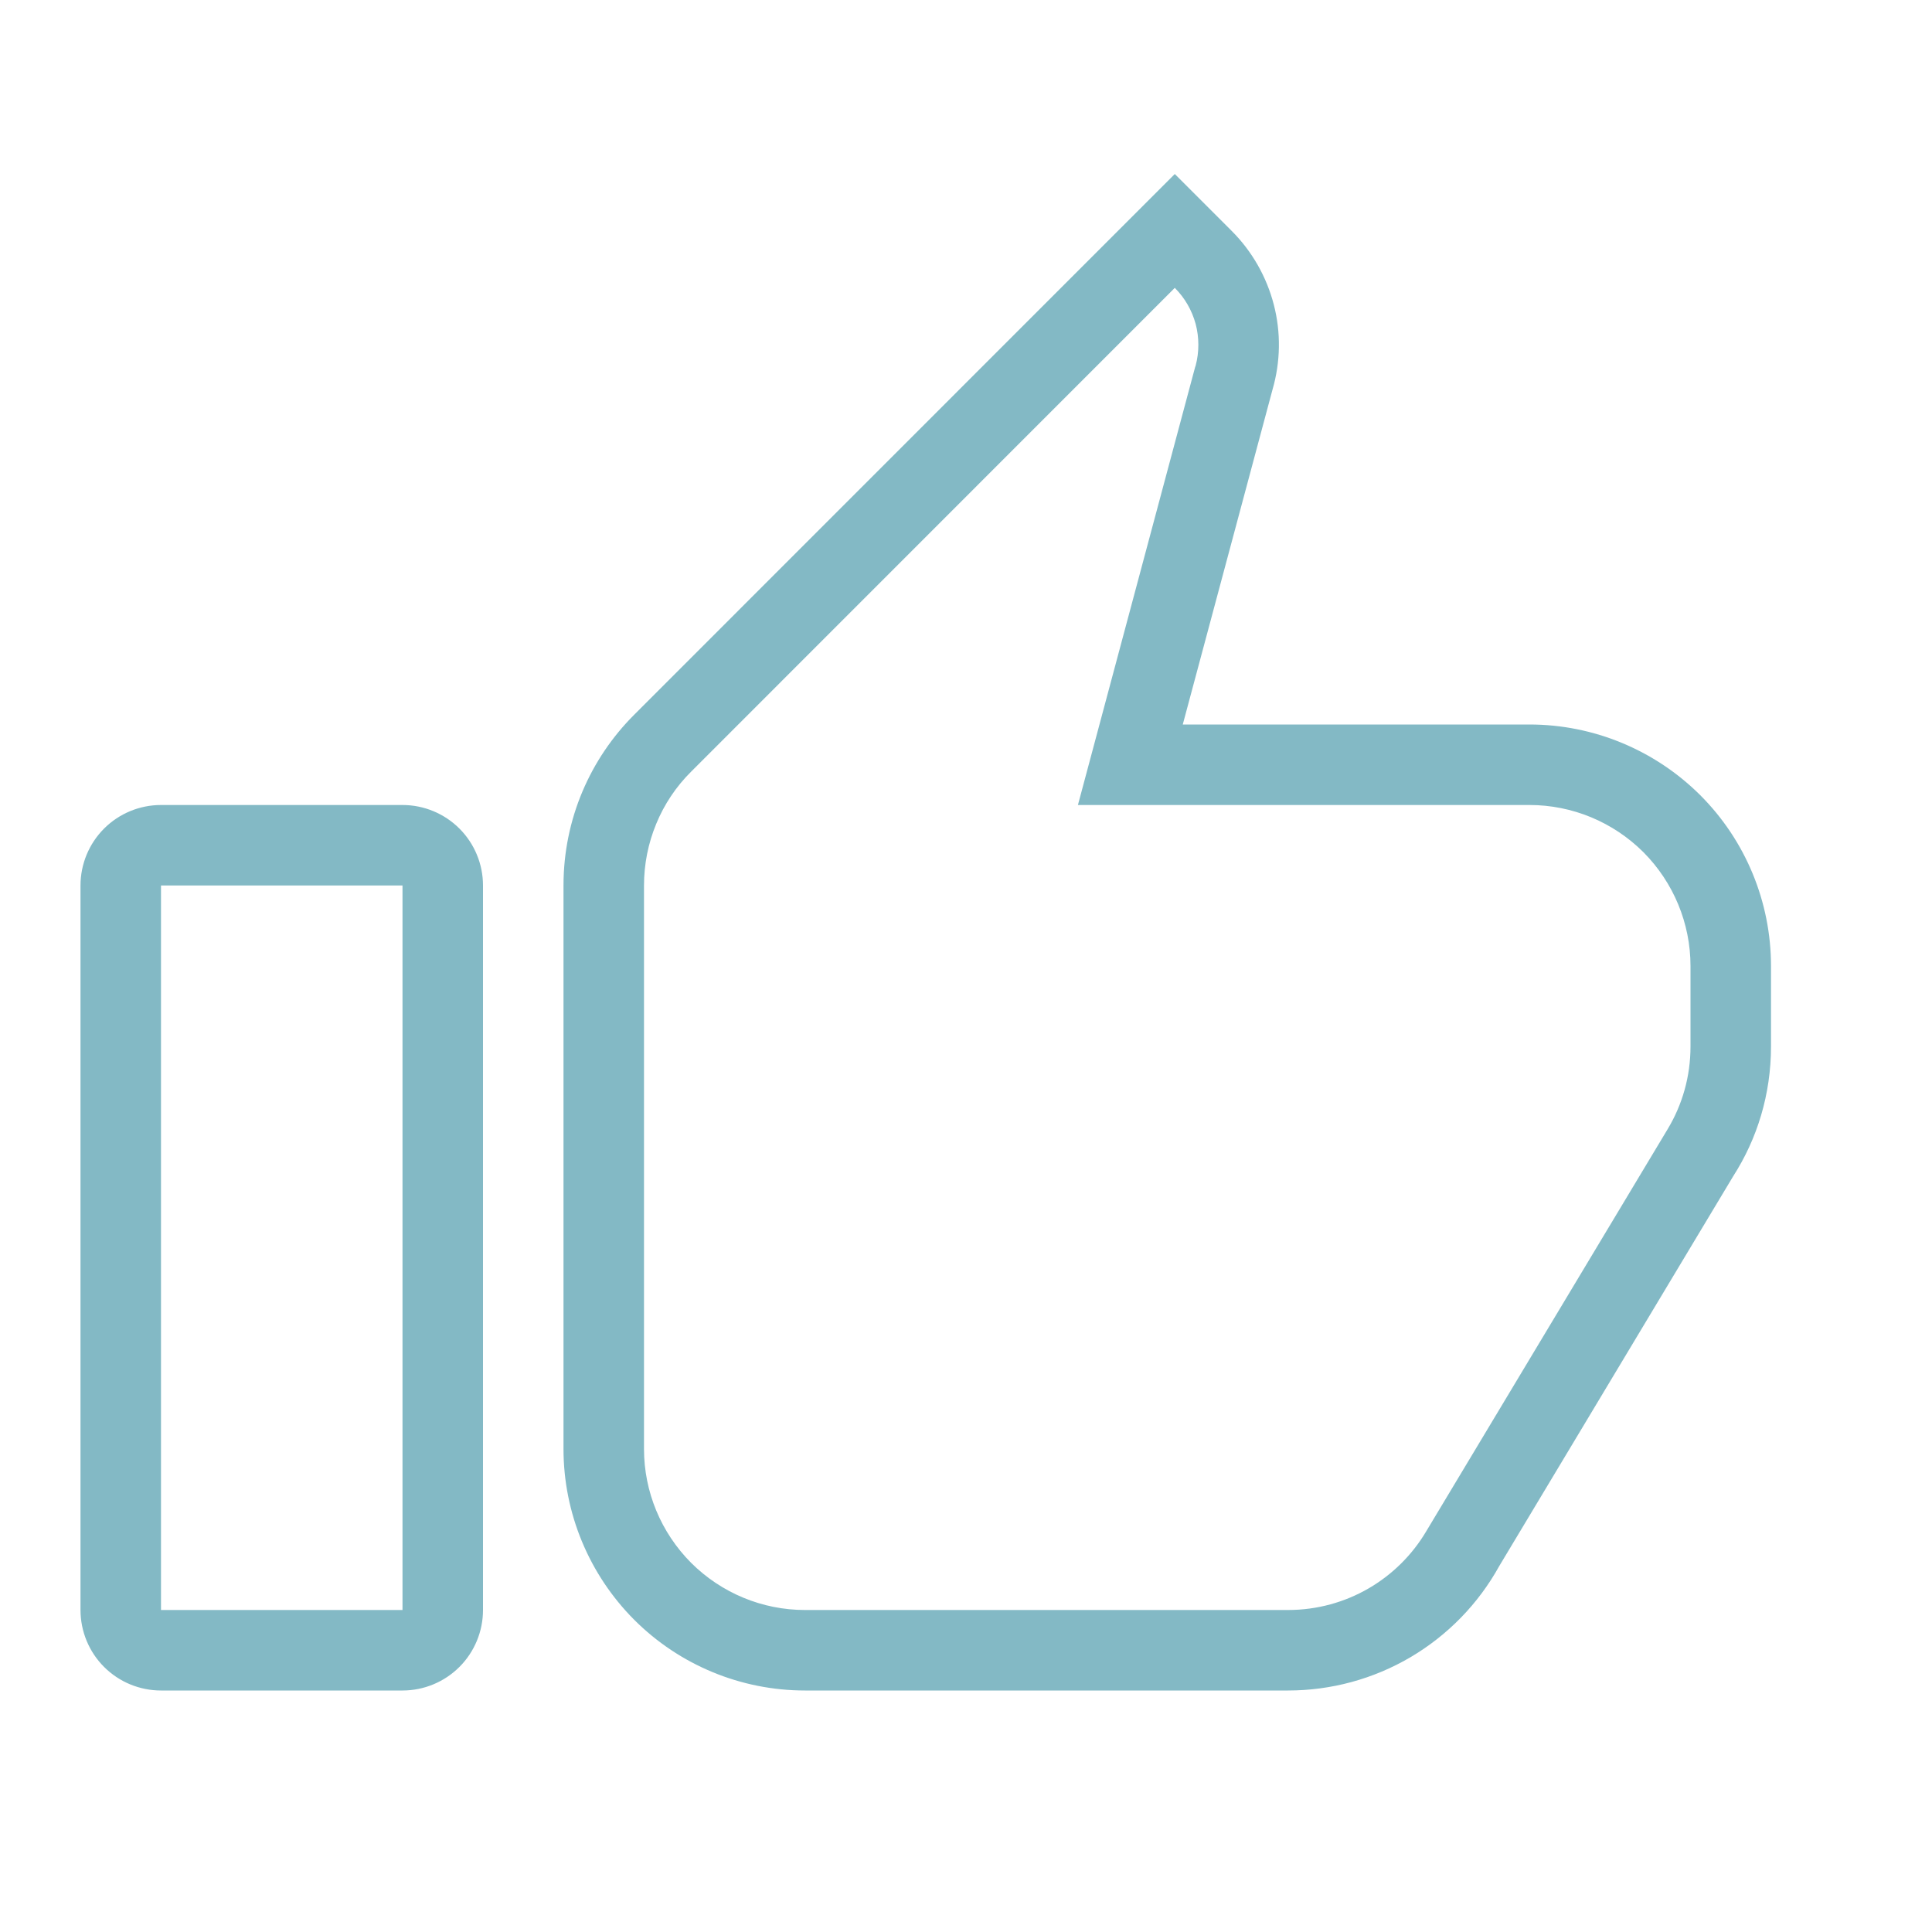 <?xml version="1.0" encoding="UTF-8"?> <svg xmlns="http://www.w3.org/2000/svg" width="15" height="15" viewBox="0 0 15 15" fill="none"> <path d="M1.25 6.25H3.125C3.291 6.25 3.45 6.316 3.567 6.433C3.684 6.55 3.75 6.709 3.75 6.875V12.5C3.75 12.666 3.684 12.825 3.567 12.942C3.45 13.059 3.291 13.125 3.125 13.125H1.25C1.084 13.125 0.925 13.059 0.808 12.942C0.691 12.825 0.625 12.666 0.625 12.5V6.875C0.625 6.709 0.691 6.55 0.808 6.433C0.925 6.316 1.084 6.25 1.25 6.25V6.25ZM1.25 6.875V12.5H3.125V6.875H1.25ZM11.072 11.891L12.948 8.766C13.061 8.578 13.125 8.359 13.125 8.125V7.5C13.125 7.169 12.993 6.851 12.759 6.616C12.524 6.382 12.207 6.25 11.875 6.25H8.369L9.279 2.85L9.283 2.839C9.311 2.733 9.311 2.621 9.283 2.515C9.254 2.409 9.199 2.313 9.121 2.235L5.366 5.991C5.249 6.107 5.157 6.245 5.095 6.396C5.032 6.548 5 6.711 5 6.875V11.25C5 11.582 5.132 11.899 5.366 12.134C5.601 12.368 5.918 12.5 6.25 12.5H10C10.456 12.5 10.855 12.256 11.072 11.891ZM13.75 8.125C13.75 8.496 13.643 8.842 13.456 9.133L11.64 12.159C11.478 12.452 11.24 12.696 10.952 12.866C10.663 13.036 10.335 13.125 10 13.125H6.25C5.753 13.125 5.276 12.928 4.924 12.576C4.573 12.224 4.375 11.747 4.375 11.25V6.875C4.375 6.358 4.584 5.889 4.923 5.55L9.121 1.351L9.563 1.793C9.721 1.951 9.834 2.149 9.89 2.366C9.946 2.582 9.942 2.81 9.88 3.024L9.183 5.625H11.875C12.372 5.625 12.849 5.823 13.201 6.174C13.553 6.526 13.75 7.003 13.75 7.5V8.125Z" fill="#83B9C5"></path> </svg> 